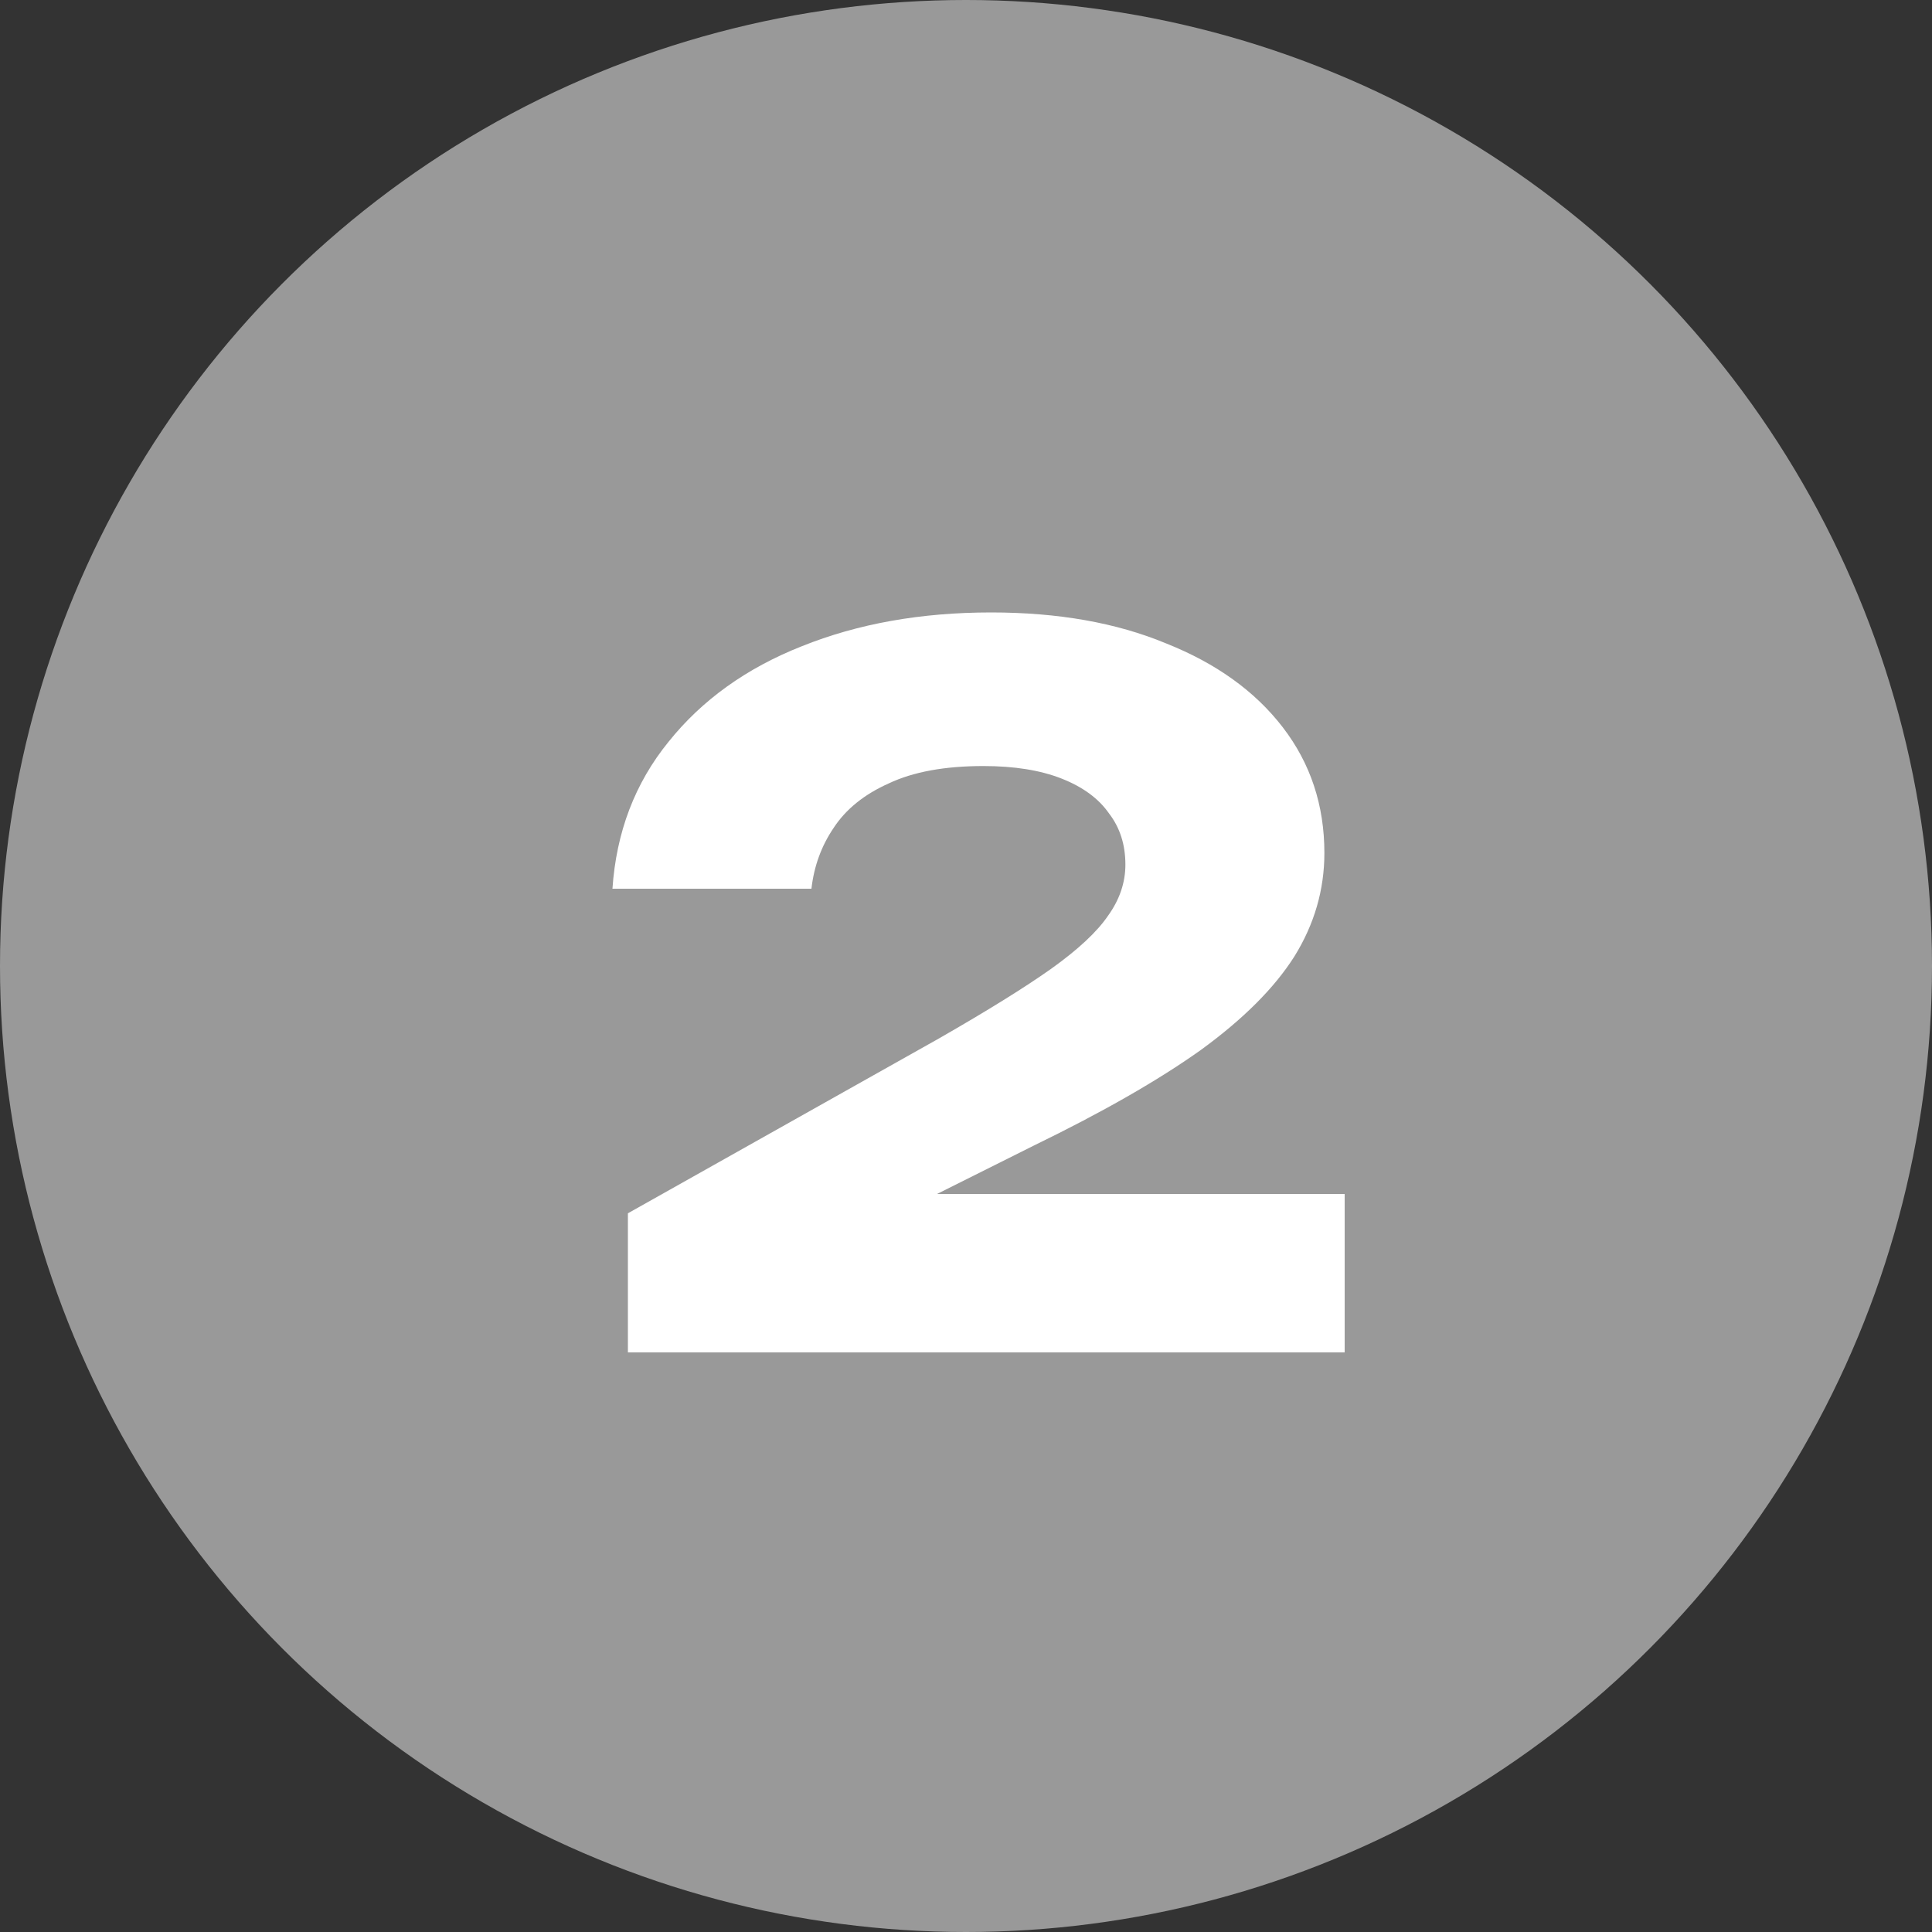 <?xml version="1.0" encoding="UTF-8"?> <svg xmlns="http://www.w3.org/2000/svg" width="30" height="30" viewBox="0 0 30 30" fill="none"><rect x="0" y="0" width="30" height="30" fill="#333333" stroke="none"/><circle opacity="0.5" cx="15" cy="15" r="15" fill="white"></circle><path d="M9.51 13.8C9.57 12.92 9.86 12.16 10.38 11.52C10.9 10.87 11.59 10.375 12.45 10.035C13.32 9.685 14.3 9.51 15.39 9.51C16.43 9.51 17.335 9.67 18.105 9.99C18.885 10.3 19.49 10.735 19.92 11.295C20.35 11.855 20.565 12.505 20.565 13.245C20.565 13.815 20.41 14.35 20.1 14.85C19.79 15.34 19.305 15.825 18.645 16.305C17.985 16.775 17.12 17.27 16.05 17.79L12.96 19.335L12.84 18.54H20.88V21H9.75V18.84L14.58 16.125C15.33 15.695 15.91 15.335 16.32 15.045C16.74 14.745 17.035 14.47 17.205 14.22C17.385 13.97 17.475 13.705 17.475 13.425C17.475 13.115 17.39 12.85 17.22 12.63C17.06 12.4 16.815 12.22 16.485 12.09C16.155 11.96 15.75 11.895 15.27 11.895C14.67 11.895 14.18 11.985 13.8 12.165C13.42 12.335 13.135 12.565 12.945 12.855C12.755 13.135 12.64 13.45 12.6 13.8H9.51Z" fill="white"></path></svg> 